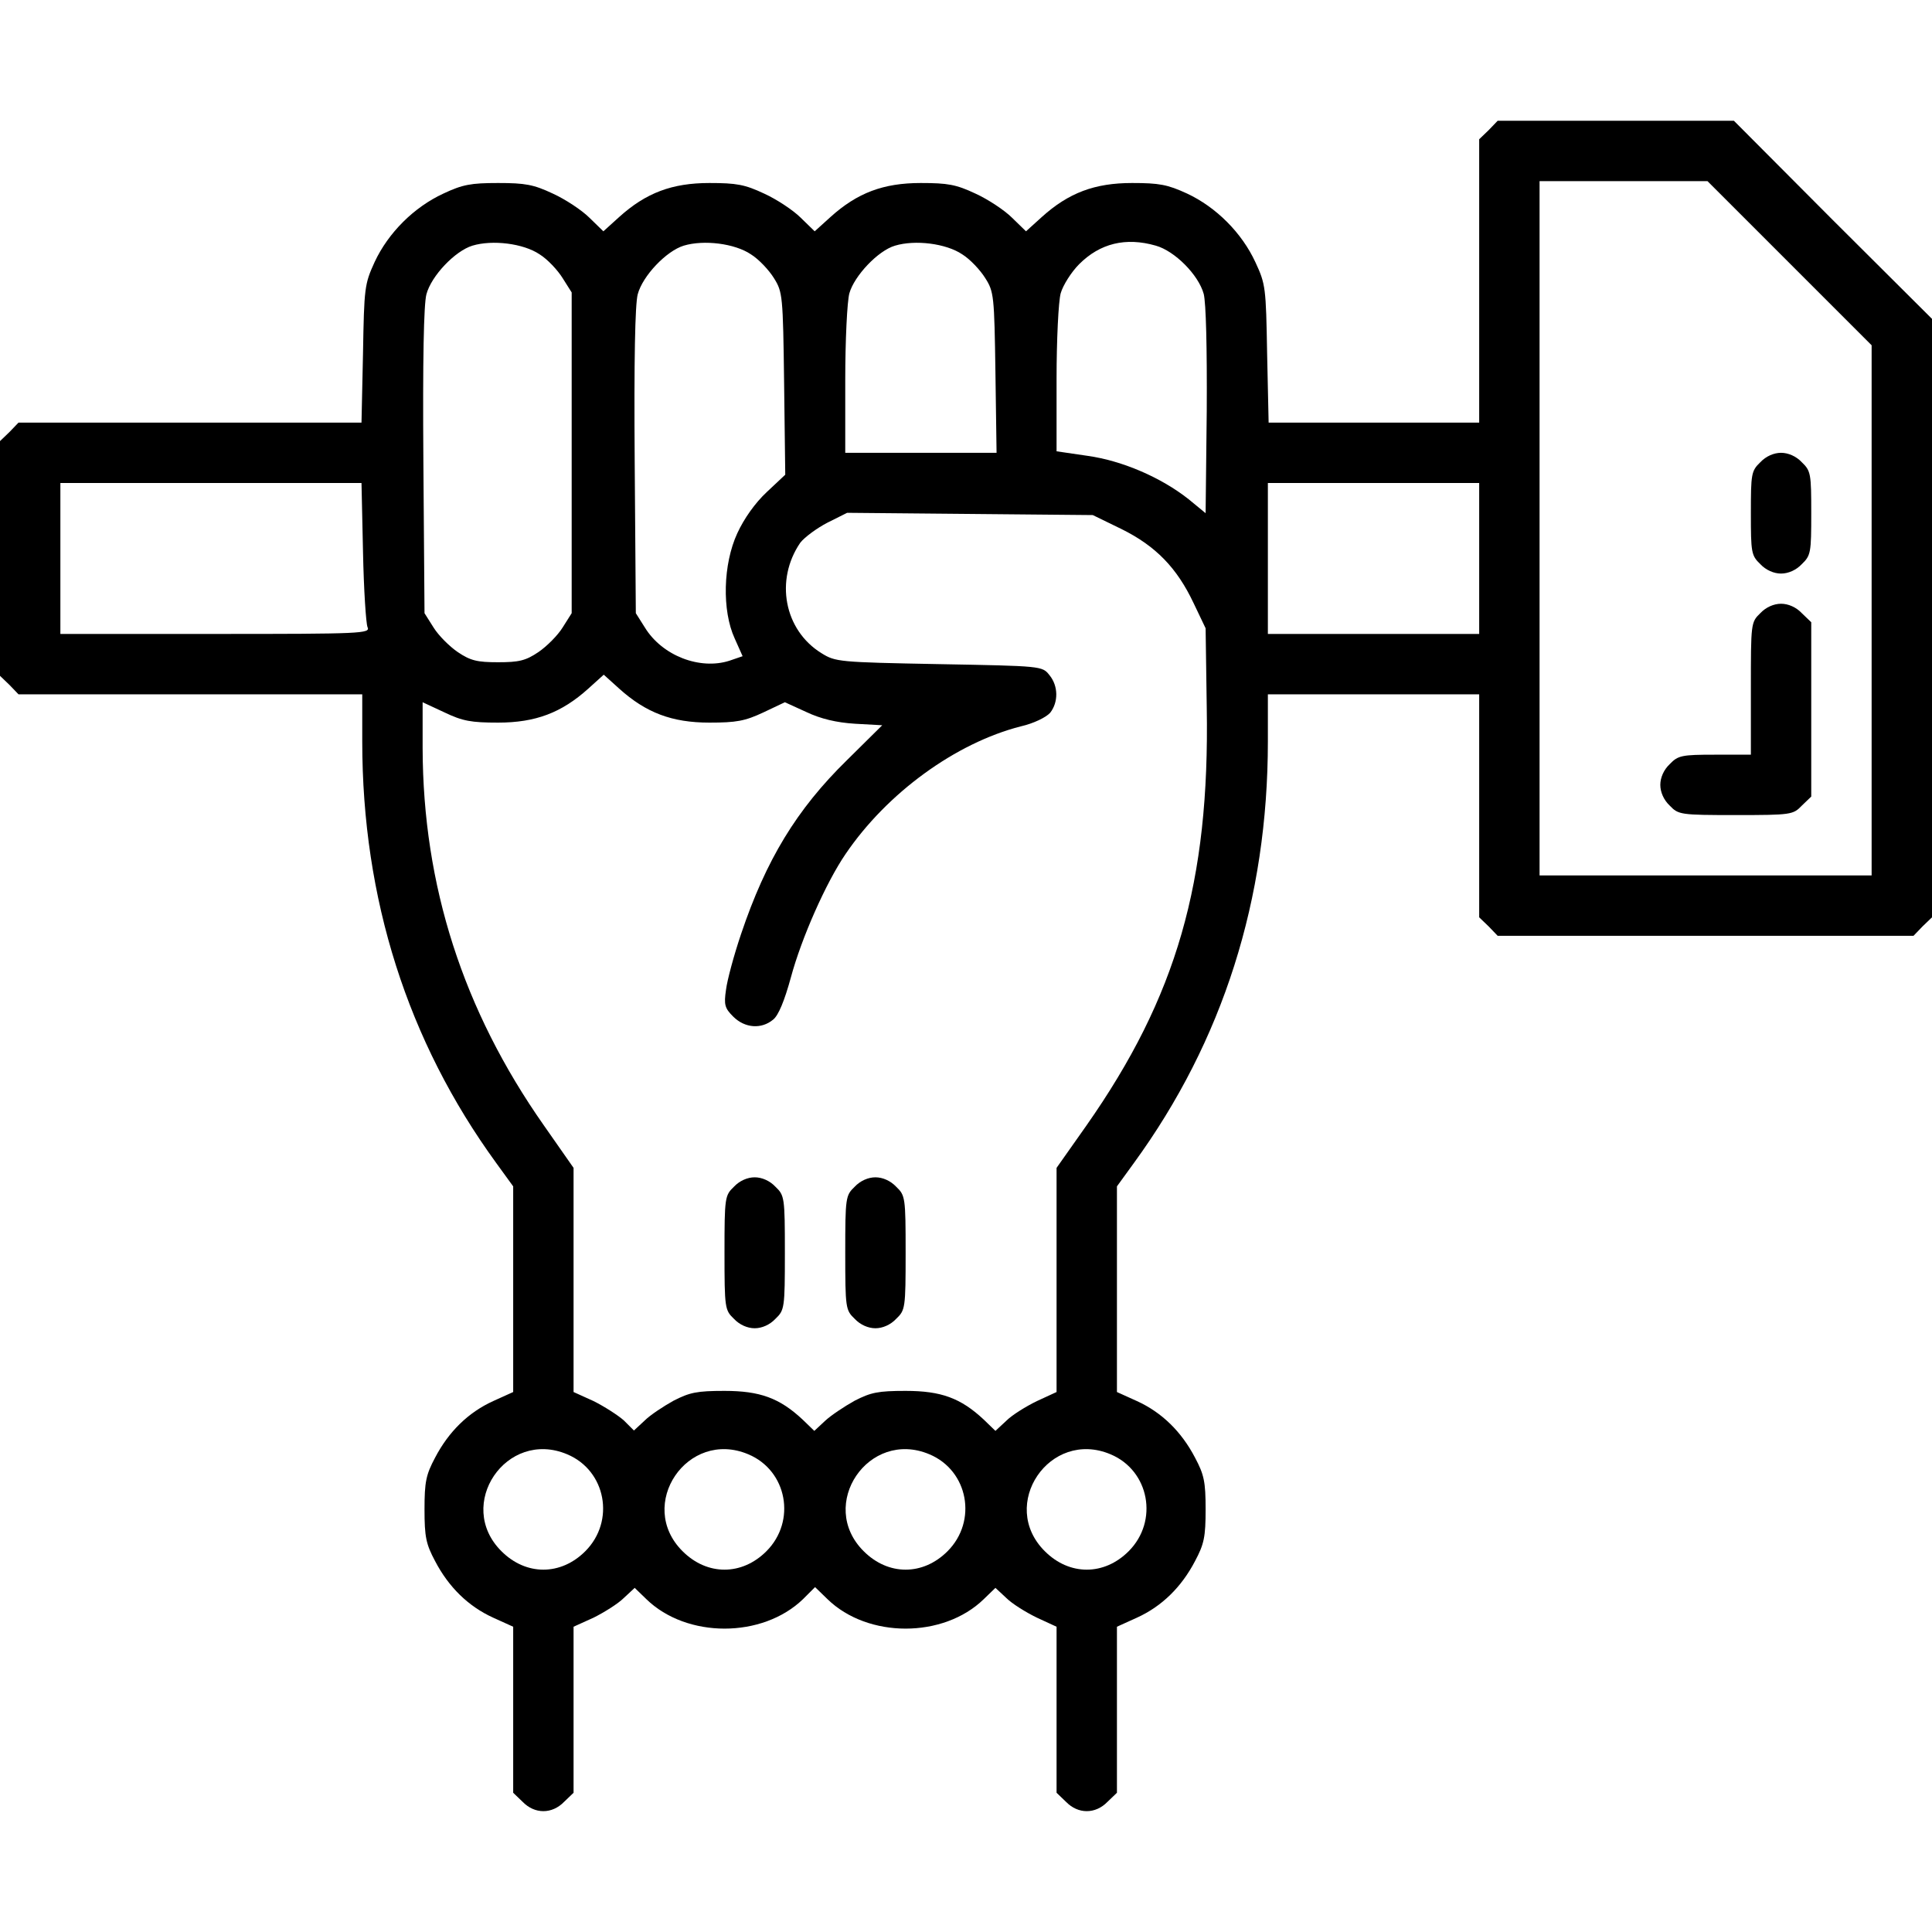 <?xml version="1.0" standalone="no"?>
<!DOCTYPE svg PUBLIC "-//W3C//DTD SVG 20010904//EN"
 "http://www.w3.org/TR/2001/REC-SVG-20010904/DTD/svg10.dtd">
<svg version="1.0" xmlns="http://www.w3.org/2000/svg"
 width="512pt" height="512pt" viewBox="0 0 512 512"
 preserveAspectRatio="xMidYMid meet">

<g transform="translate(0,512) scale(0.1,-0.1)"
fill="#000000" stroke="none">
<path d="M3945 4775 l-25 -24 0 -376 0 -375 -279 0 -279 0 -4 183 c-3 175 -4
184 -31 242 -36 78 -104 146 -181 182 -52 24 -74 28 -146 28 -99 0 -168 -26
-239 -90 l-42 -38 -37 36 c-20 20 -64 49 -97 64 -51 24 -73 28 -145 28 -99 0
-168 -26 -239 -90 l-42 -38 -37 36 c-20 20 -64 49 -97 64 -51 24 -73 28 -145
28 -99 0 -168 -26 -239 -90 l-42 -38 -37 36 c-20 20 -64 49 -97 64 -51 24 -73
28 -145 28 -72 0 -94 -4 -145 -28 -78 -36 -146 -104 -182 -181 -27 -59 -28
-68 -31 -243 l-4 -183 -454 0 -455 0 -24 -25 -25 -24 0 -311 0 -311 25 -24 24
-25 456 0 455 0 0 -125 c0 -417 120 -794 355 -1117 l45 -62 0 -272 0 -273 -53
-24 c-66 -30 -118 -81 -154 -150 -24 -45 -28 -64 -28 -137 0 -73 4 -92 28
-137 36 -69 88 -120 154 -150 l53 -24 0 -220 0 -220 25 -24 c32 -33 78 -33
110 0 l25 24 0 220 0 220 53 24 c28 14 65 37 80 52 l29 27 31 -30 c107 -104
307 -104 415 0 l32 32 33 -32 c107 -104 307 -104 414 0 l31 30 29 -27 c15 -15
52 -38 81 -52 l52 -24 0 -220 0 -220 25 -24 c32 -33 78 -33 110 0 l25 24 0
220 0 220 53 24 c66 30 118 81 154 150 24 45 28 64 28 137 0 73 -4 92 -28 137
-36 69 -88 120 -154 150 l-53 24 0 273 0 272 45 62 c236 324 355 699 355 1117
l0 125 280 0 280 0 0 -295 0 -296 25 -24 24 -25 551 0 551 0 24 25 25 24 0
793 0 793 -263 262 -262 263 -313 0 -313 0 -24 -25z m797 -352 l218 -218 0
-702 0 -703 -440 0 -440 0 0 920 0 920 222 0 223 0 217 -217z m-3312 23 c21
-13 48 -42 61 -63 l24 -38 0 -425 0 -425 -24 -38 c-13 -21 -42 -50 -64 -65
-34 -23 -52 -27 -107 -27 -55 0 -73 4 -107 27 -22 15 -51 44 -64 65 l-24 38
-3 402 c-2 270 1 416 8 443 13 49 76 115 122 129 53 16 135 6 178 -23z m560 0
c21 -13 48 -42 61 -63 23 -37 24 -45 27 -280 l3 -241 -49 -46 c-31 -29 -60
-70 -78 -109 -38 -82 -41 -205 -7 -279 l21 -47 -35 -12 c-78 -25 -178 13 -224
88 l-24 38 -3 402 c-2 270 1 416 8 443 13 49 76 115 122 129 53 16 135 6 178
-23z m560 0 c21 -13 48 -42 61 -63 23 -36 24 -47 27 -250 l3 -213 -200 0 -201
0 0 193 c0 105 5 209 11 230 13 46 76 113 121 126 53 16 135 6 178 -23z m513
23 c50 -14 113 -77 127 -128 6 -24 9 -141 8 -310 l-3 -271 -45 37 c-72 57
-175 102 -268 115 l-82 12 0 191 c0 104 5 207 11 228 6 21 28 56 49 77 55 55
123 72 203 49z m-2101 -811 c2 -101 8 -191 12 -200 8 -17 -15 -18 -403 -18
l-411 0 0 200 0 200 399 0 399 0 4 -182z m2958 -18 l0 -200 -280 0 -280 0 0
200 0 200 280 0 280 0 0 -200z m-948 78 c91 -45 147 -103 191 -196 l32 -67 3
-210 c8 -463 -80 -767 -319 -1108 l-79 -112 0 -297 0 -297 -52 -24 c-29 -14
-66 -37 -81 -52 l-29 -27 -31 30 c-61 57 -113 76 -207 76 -73 0 -92 -4 -135
-26 -27 -15 -63 -39 -78 -53 l-29 -27 -31 30 c-61 57 -113 76 -207 76 -73 0
-92 -4 -135 -26 -27 -15 -62 -38 -77 -53 l-28 -26 -27 27 c-16 14 -52 37 -80
51 l-53 24 0 297 0 297 -79 113 c-214 305 -320 635 -321 999 l0 122 58 -27
c48 -23 71 -27 142 -27 99 0 168 26 239 90 l41 37 41 -37 c71 -64 140 -90 239
-90 71 0 94 4 143 27 l57 27 57 -26 c38 -18 80 -28 129 -31 l72 -4 -93 -92
c-134 -131 -215 -265 -281 -461 -19 -56 -37 -123 -40 -148 -6 -40 -3 -49 19
-71 31 -31 75 -34 106 -8 14 11 30 50 47 112 28 104 93 251 145 327 110 162
292 294 464 338 35 8 67 24 78 36 22 28 22 71 -2 100 -19 24 -20 24 -293 29
-266 5 -274 6 -311 29 -99 61 -124 194 -56 293 11 14 43 38 72 53 l52 26 326
-3 325 -3 76 -37z m-1469 -2452 c103 -43 128 -177 48 -257 -65 -65 -157 -65
-222 0 -124 123 13 325 174 257z m480 0 c103 -43 128 -177 48 -257 -65 -65
-157 -65 -222 0 -124 123 13 325 174 257z m480 0 c103 -43 128 -177 48 -257
-65 -65 -157 -65 -222 0 -124 123 13 325 174 257z m480 0 c103 -43 128 -177
48 -257 -65 -65 -157 -65 -222 0 -124 123 13 325 174 257z"/>
<path d="M4665 3895 c-24 -23 -25 -31 -25 -135 0 -104 1 -112 25 -135 15 -16
36 -25 55 -25 19 0 40 9 55 25 24 23 25 31 25 135 0 104 -1 112 -25 135 -15
16 -36 25 -55 25 -19 0 -40 -9 -55 -25z"/>
<path d="M4665 3495 c-25 -24 -25 -27 -25 -200 l0 -175 -95 0 c-88 0 -98 -2
-120 -25 -16 -15 -25 -36 -25 -55 0 -19 9 -40 25 -55 23 -24 28 -25 175 -25
147 0 152 1 175 25 l25 24 0 231 0 231 -25 24 c-15 16 -36 25 -55 25 -19 0
-40 -9 -55 -25z"/>
<path d="M1945 1975 c-24 -23 -25 -28 -25 -175 0 -147 1 -152 25 -175 15 -16
36 -25 55 -25 19 0 40 9 55 25 24 23 25 28 25 175 0 147 -1 152 -25 175 -15
16 -36 25 -55 25 -19 0 -40 -9 -55 -25z"/>
<path d="M2265 1975 c-24 -23 -25 -28 -25 -175 0 -147 1 -152 25 -175 15 -16
36 -25 55 -25 19 0 40 9 55 25 24 23 25 28 25 175 0 147 -1 152 -25 175 -15
16 -36 25 -55 25 -19 0 -40 -9 -55 -25z"/>
</g>
</svg>
